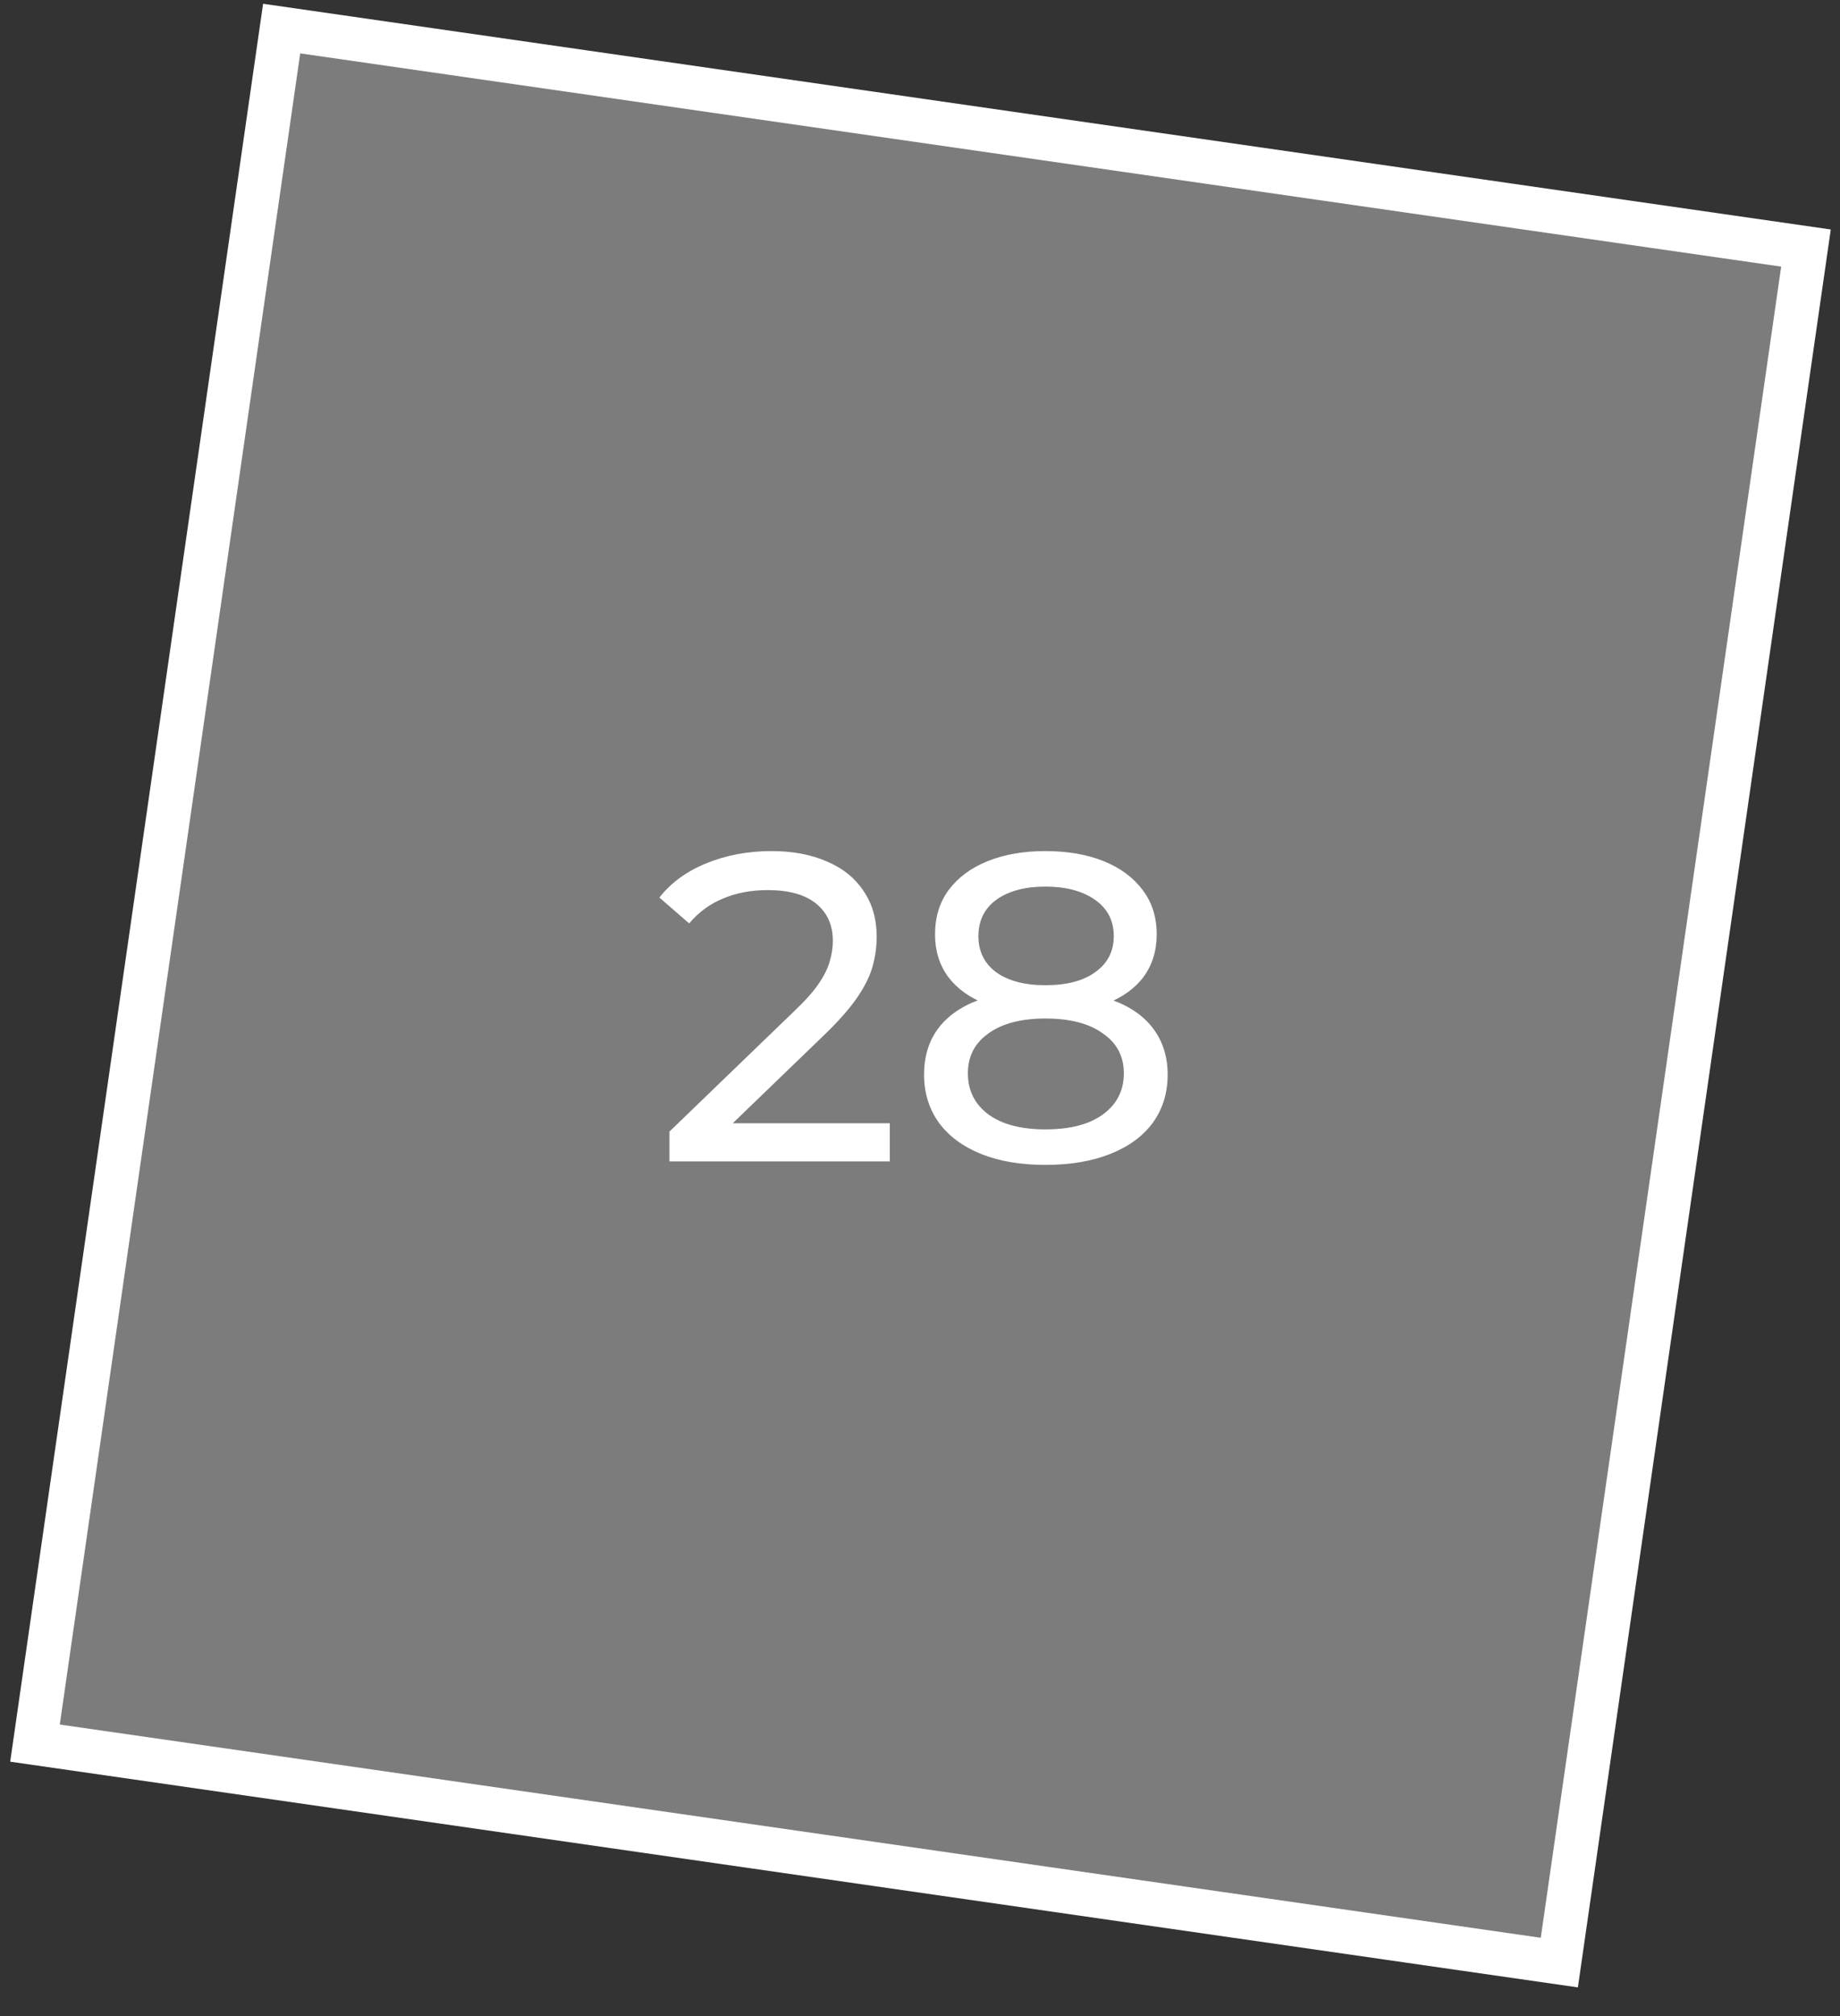 <?xml version="1.0" encoding="UTF-8"?> <svg xmlns="http://www.w3.org/2000/svg" width="42" height="46" viewBox="0 0 42 46" fill="none"><rect x="0" y="0" width="42" height="46" fill="#333333" stroke="none"/> <rect x="6.429" y="0.652" width="35.153" height="39.523" transform="rotate(8.19 6.429 0.652)" fill="#949494" fill-opacity="0.75" stroke="white"></rect> <path d="M15.281 26.499V25.819L18.131 23.069C18.384 22.829 18.571 22.619 18.691 22.439C18.818 22.252 18.901 22.082 18.941 21.929C18.988 21.769 19.011 21.616 19.011 21.469C19.011 21.109 18.884 20.826 18.631 20.619C18.378 20.412 18.008 20.309 17.521 20.309C17.148 20.309 16.811 20.372 16.511 20.499C16.211 20.619 15.951 20.809 15.731 21.069L15.051 20.479C15.318 20.139 15.675 19.879 16.121 19.699C16.575 19.512 17.071 19.419 17.611 19.419C18.098 19.419 18.521 19.499 18.881 19.659C19.241 19.812 19.518 20.036 19.711 20.329C19.911 20.622 20.011 20.969 20.011 21.369C20.011 21.596 19.981 21.819 19.921 22.039C19.861 22.259 19.748 22.492 19.581 22.739C19.415 22.986 19.174 23.262 18.861 23.569L16.321 26.019L16.081 25.629H20.311V26.499H15.281ZM23.863 26.579C23.297 26.579 22.807 26.496 22.393 26.329C21.98 26.162 21.66 25.926 21.433 25.619C21.207 25.306 21.093 24.939 21.093 24.519C21.093 24.106 21.2 23.756 21.413 23.469C21.633 23.176 21.95 22.956 22.363 22.809C22.777 22.656 23.277 22.579 23.863 22.579C24.45 22.579 24.95 22.656 25.363 22.809C25.783 22.956 26.103 23.176 26.323 23.469C26.543 23.762 26.653 24.112 26.653 24.519C26.653 24.939 26.54 25.306 26.313 25.619C26.087 25.926 25.763 26.162 25.343 26.329C24.923 26.496 24.43 26.579 23.863 26.579ZM23.863 25.769C24.423 25.769 24.86 25.656 25.173 25.429C25.493 25.196 25.653 24.882 25.653 24.489C25.653 24.102 25.493 23.799 25.173 23.579C24.86 23.352 24.423 23.239 23.863 23.239C23.31 23.239 22.877 23.352 22.563 23.579C22.25 23.799 22.093 24.102 22.093 24.489C22.093 24.882 22.25 25.196 22.563 25.429C22.877 25.656 23.31 25.769 23.863 25.769ZM23.863 23.119C23.33 23.119 22.877 23.049 22.503 22.909C22.13 22.762 21.843 22.556 21.643 22.289C21.443 22.016 21.343 21.692 21.343 21.319C21.343 20.926 21.447 20.589 21.653 20.309C21.867 20.022 22.163 19.802 22.543 19.649C22.923 19.496 23.363 19.419 23.863 19.419C24.37 19.419 24.813 19.496 25.193 19.649C25.573 19.802 25.87 20.022 26.083 20.309C26.297 20.589 26.403 20.926 26.403 21.319C26.403 21.692 26.303 22.016 26.103 22.289C25.903 22.556 25.613 22.762 25.233 22.909C24.853 23.049 24.397 23.119 23.863 23.119ZM23.863 22.479C24.35 22.479 24.73 22.379 25.003 22.179C25.283 21.979 25.423 21.706 25.423 21.359C25.423 21.006 25.28 20.729 24.993 20.529C24.707 20.329 24.33 20.229 23.863 20.229C23.397 20.229 23.023 20.329 22.743 20.529C22.47 20.729 22.333 21.006 22.333 21.359C22.333 21.706 22.467 21.979 22.733 22.179C23.007 22.379 23.383 22.479 23.863 22.479Z" fill="white"></path> </svg> 